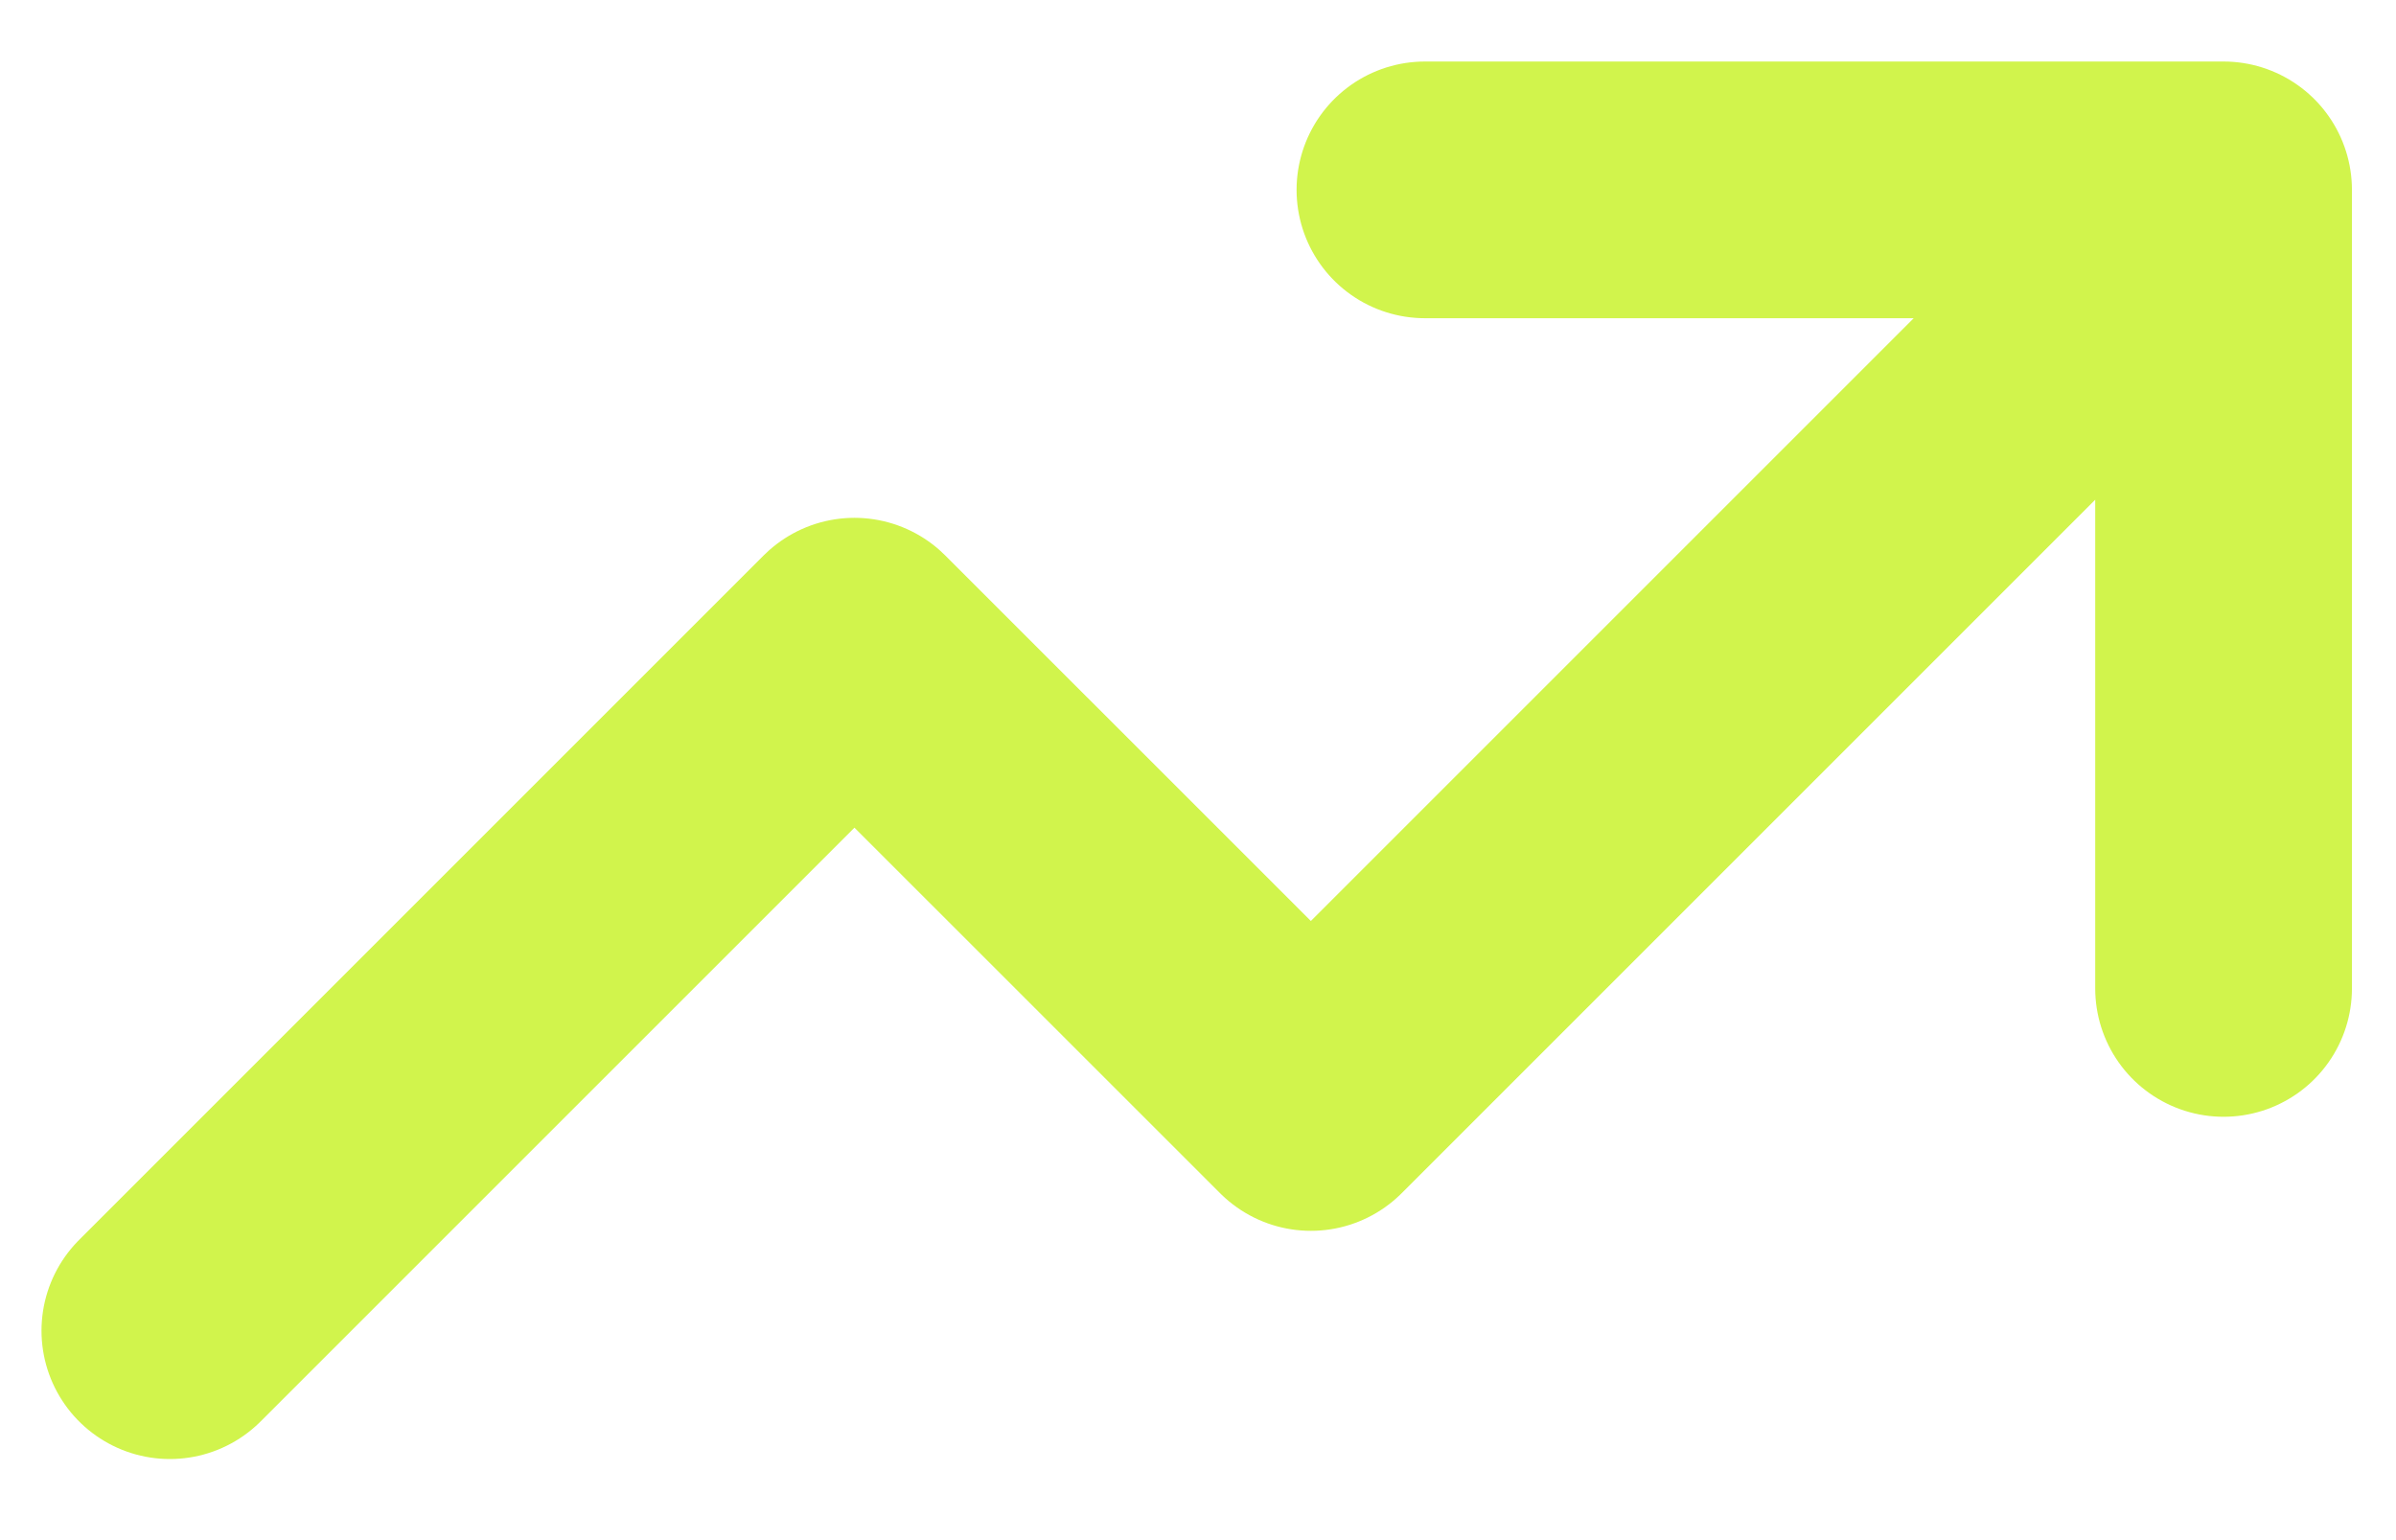 <?xml version="1.0" encoding="UTF-8"?>
<svg xmlns="http://www.w3.org/2000/svg" width="28" height="18" viewBox="0 0 28 18" fill="none">
  <path id="Vector" d="M1.985 15.552L9.985 7.552L15.319 12.885L25.985 2.219M25.985 2.219H16.652M25.985 2.219V11.552" stroke="#D1F44C" stroke-width="3" stroke-linecap="round" stroke-linejoin="round"></path>
</svg>

